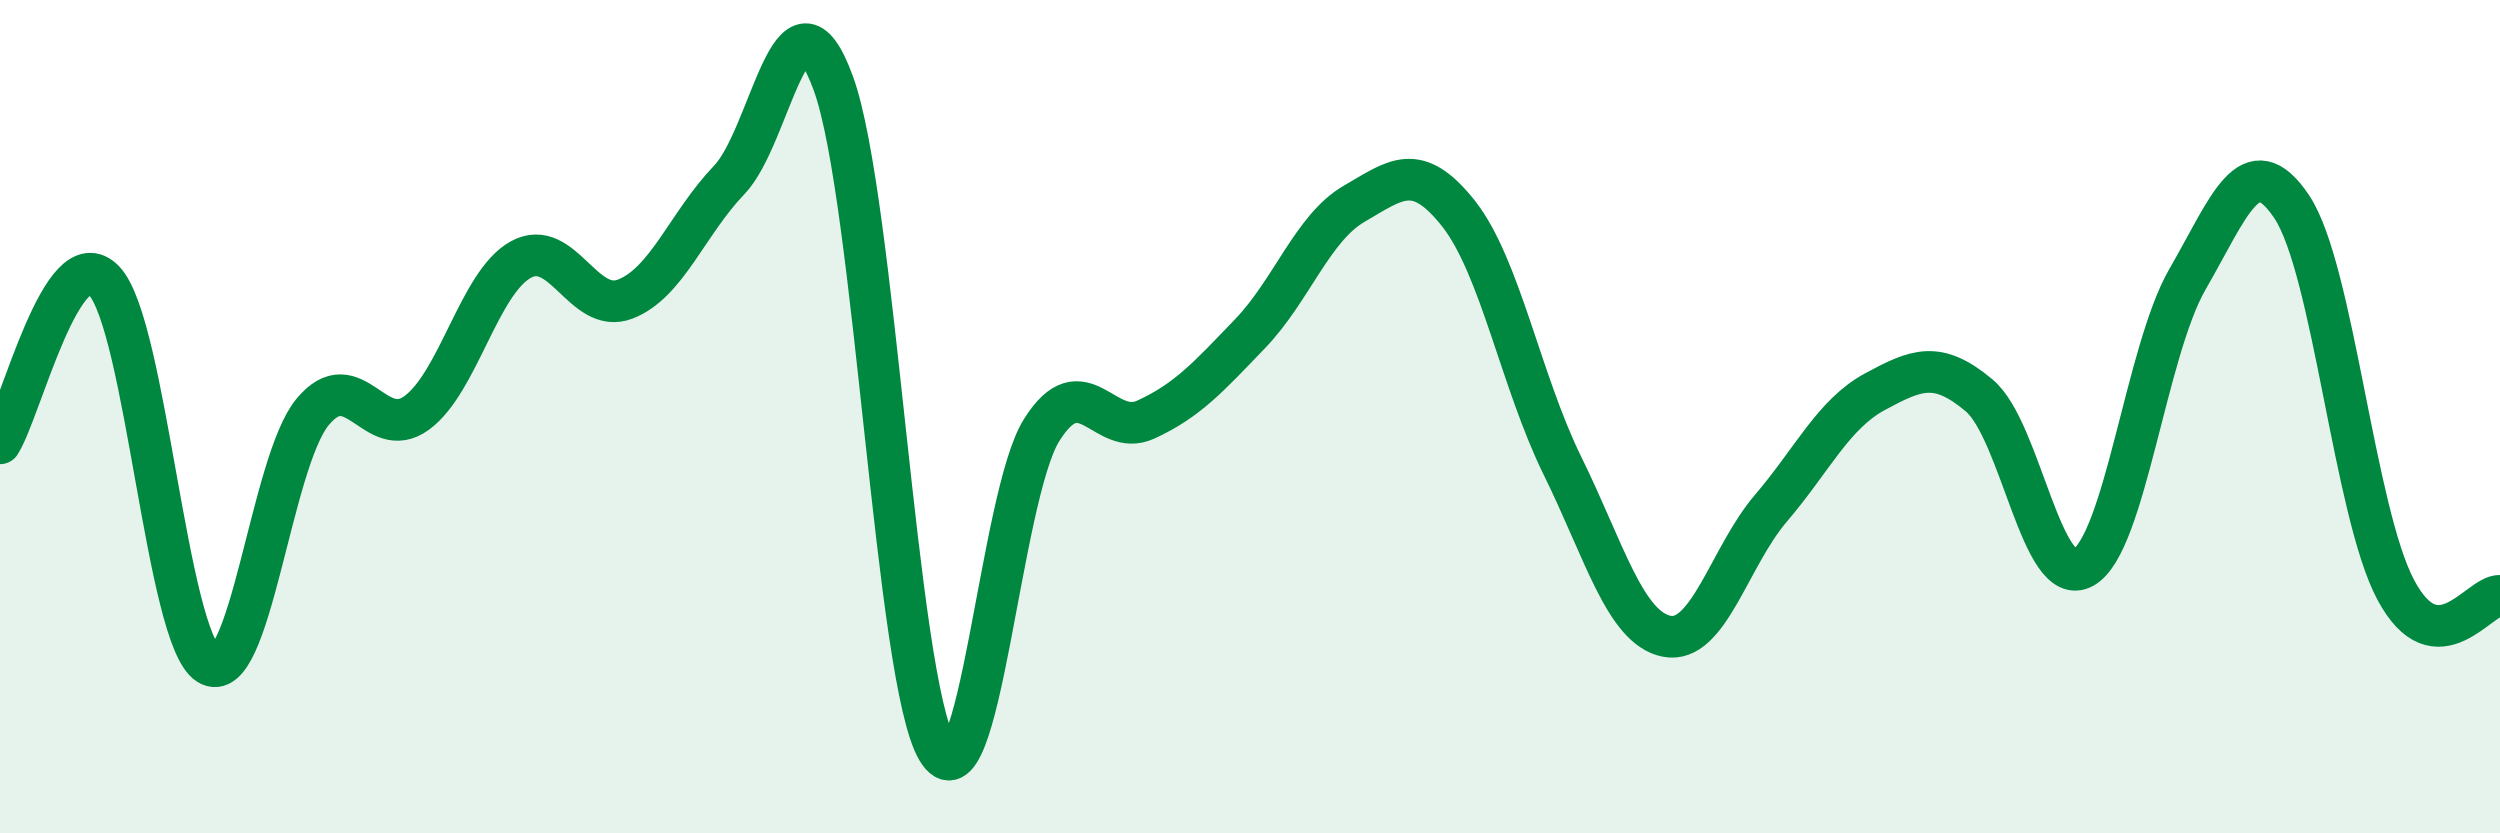 
    <svg width="60" height="20" viewBox="0 0 60 20" xmlns="http://www.w3.org/2000/svg">
      <path
        d="M 0,10.64 C 0.5,9.86 1.5,5.68 2.5,6.74 C 3.5,7.8 4,15.31 5,15.94 C 6,16.57 6.5,11.1 7.5,9.89 C 8.5,8.68 9,10.64 10,9.91 C 11,9.18 11.5,6.78 12.5,6.23 C 13.5,5.68 14,7.56 15,7.18 C 16,6.8 16.5,5.36 17.5,4.32 C 18.5,3.28 19,-0.74 20,2 C 21,4.74 21.5,16.34 22.5,18 C 23.5,19.66 24,11.91 25,10.32 C 26,8.73 26.5,10.53 27.5,10.07 C 28.5,9.61 29,9.05 30,8.01 C 31,6.97 31.5,5.47 32.5,4.89 C 33.5,4.31 34,3.86 35,5.12 C 36,6.38 36.5,9.15 37.5,11.18 C 38.5,13.21 39,15.07 40,15.27 C 41,15.47 41.5,13.37 42.5,12.2 C 43.5,11.03 44,9.94 45,9.4 C 46,8.86 46.5,8.65 47.5,9.49 C 48.5,10.33 49,14.18 50,13.62 C 51,13.06 51.5,8.43 52.5,6.7 C 53.5,4.97 54,3.47 55,4.96 C 56,6.45 56.5,12.29 57.5,14.16 C 58.5,16.03 59.5,14.27 60,14.3L60 20L0 20Z"
        fill="#008740"
        opacity="0.1"
        stroke-linecap="round"
        stroke-linejoin="round"
      />
      <path
        d="M 0,10.64 C 0.5,9.86 1.5,5.68 2.5,6.74 C 3.5,7.8 4,15.31 5,15.94 C 6,16.57 6.5,11.1 7.5,9.89 C 8.5,8.68 9,10.64 10,9.91 C 11,9.18 11.5,6.78 12.5,6.23 C 13.5,5.68 14,7.56 15,7.18 C 16,6.8 16.5,5.36 17.5,4.32 C 18.5,3.28 19,-0.74 20,2 C 21,4.74 21.5,16.34 22.5,18 C 23.5,19.66 24,11.91 25,10.32 C 26,8.73 26.5,10.53 27.5,10.07 C 28.5,9.61 29,9.05 30,8.01 C 31,6.97 31.5,5.47 32.5,4.89 C 33.5,4.31 34,3.86 35,5.12 C 36,6.38 36.5,9.15 37.5,11.18 C 38.5,13.21 39,15.07 40,15.27 C 41,15.47 41.5,13.37 42.5,12.2 C 43.5,11.03 44,9.94 45,9.4 C 46,8.86 46.5,8.65 47.5,9.49 C 48.5,10.33 49,14.18 50,13.62 C 51,13.06 51.5,8.43 52.5,6.7 C 53.5,4.97 54,3.47 55,4.96 C 56,6.45 56.5,12.29 57.5,14.16 C 58.5,16.03 59.5,14.27 60,14.3"
        stroke="#008740"
        stroke-width="1"
        fill="none"
        stroke-linecap="round"
        stroke-linejoin="round"
      />
    </svg>
  